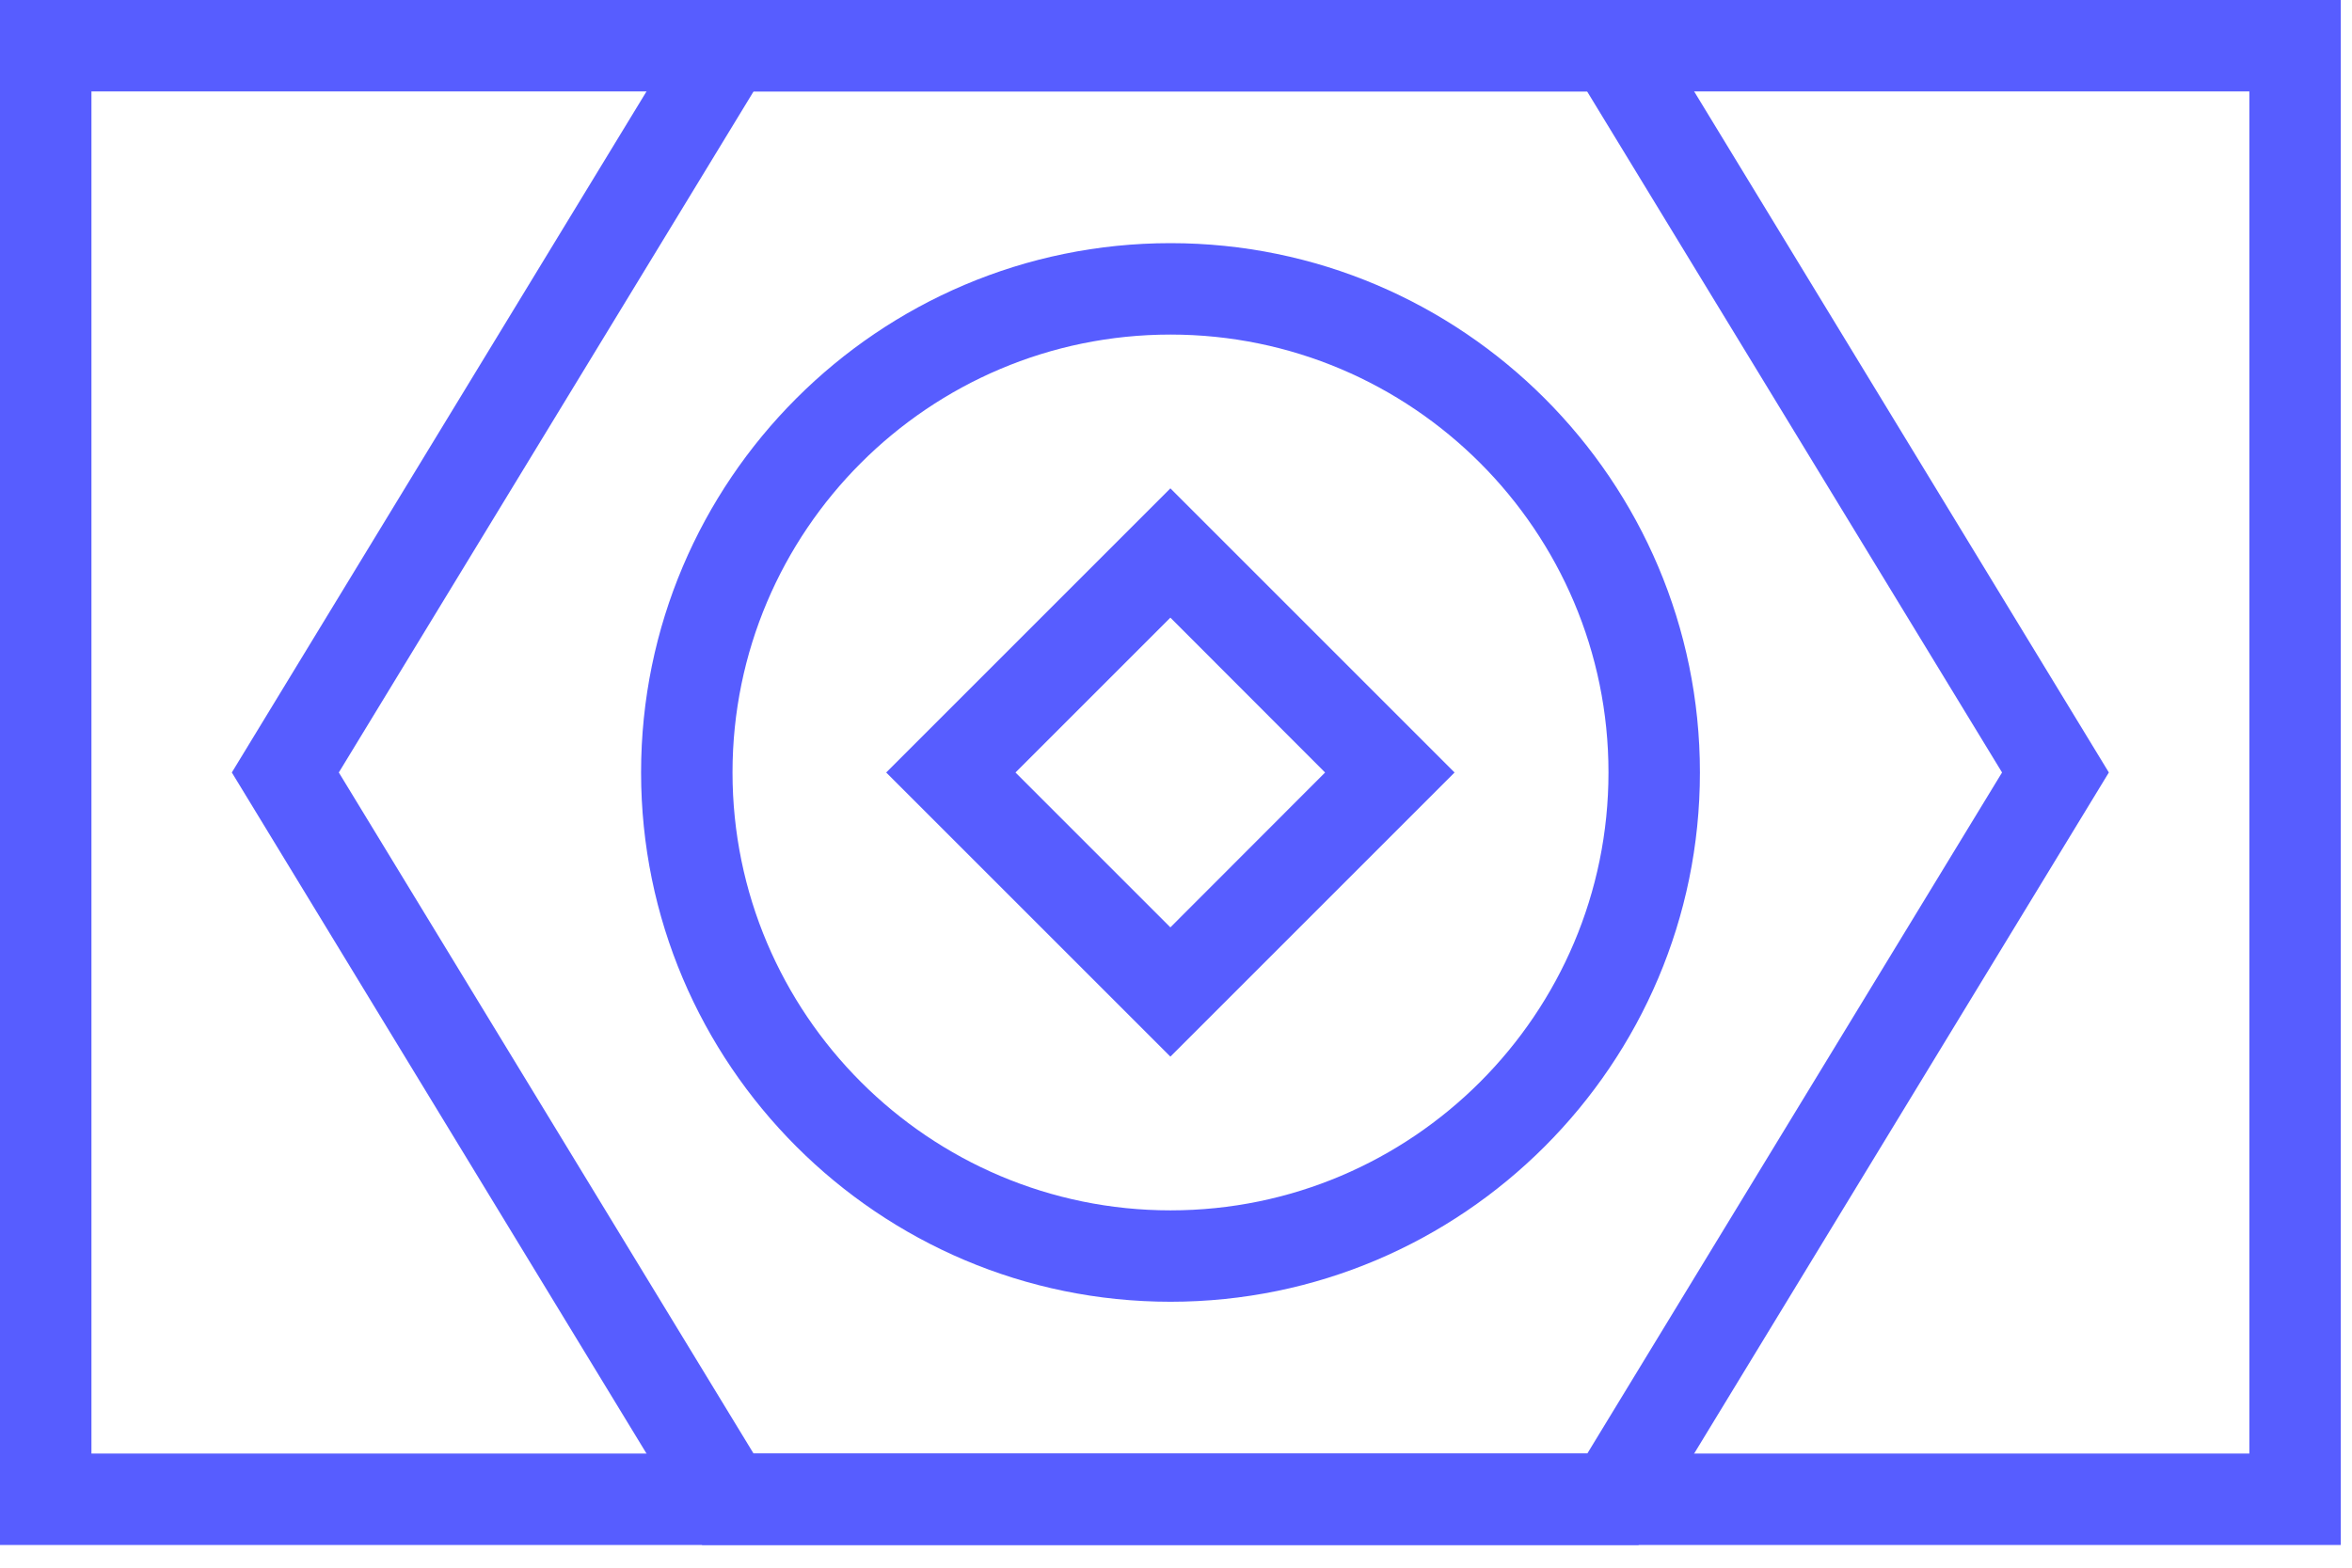 <?xml version="1.0" encoding="UTF-8"?> <svg xmlns="http://www.w3.org/2000/svg" width="90" height="60" viewBox="0 0 90 60" fill="none"><path d="M89.571 59.131H0V0H89.571V59.131ZM3.499 55.632H86.072V3.499H3.499V55.632Z" fill="#575DFF"></path><path d="M44.79 49.822C33.621 49.822 24.531 40.732 24.531 29.564C24.531 18.396 33.621 9.306 44.79 9.306C55.958 9.306 65.048 18.396 65.048 29.564C65.048 40.732 55.958 49.822 44.79 49.822ZM44.79 12.805C35.546 12.805 28.03 20.32 28.03 29.564C28.03 38.808 35.546 46.324 44.79 46.324C54.034 46.324 61.549 38.808 61.549 29.564C61.549 20.32 54.034 12.805 44.79 12.805Z" fill="#575DFF"></path><path d="M44.785 40.44L33.91 29.566L44.785 18.691L55.659 29.566L44.785 40.44ZM38.858 29.566L44.785 35.493L50.705 29.566L44.785 23.639L38.858 29.566Z" fill="#575DFF"></path><path d="M62.697 59.131H26.869L8.871 29.565L26.869 0H62.697L80.696 29.565L62.697 59.131ZM28.836 55.632H60.738L76.609 29.565L60.731 3.499H28.836L12.965 29.565L28.836 55.632Z" fill="#575DFF"></path></svg> 